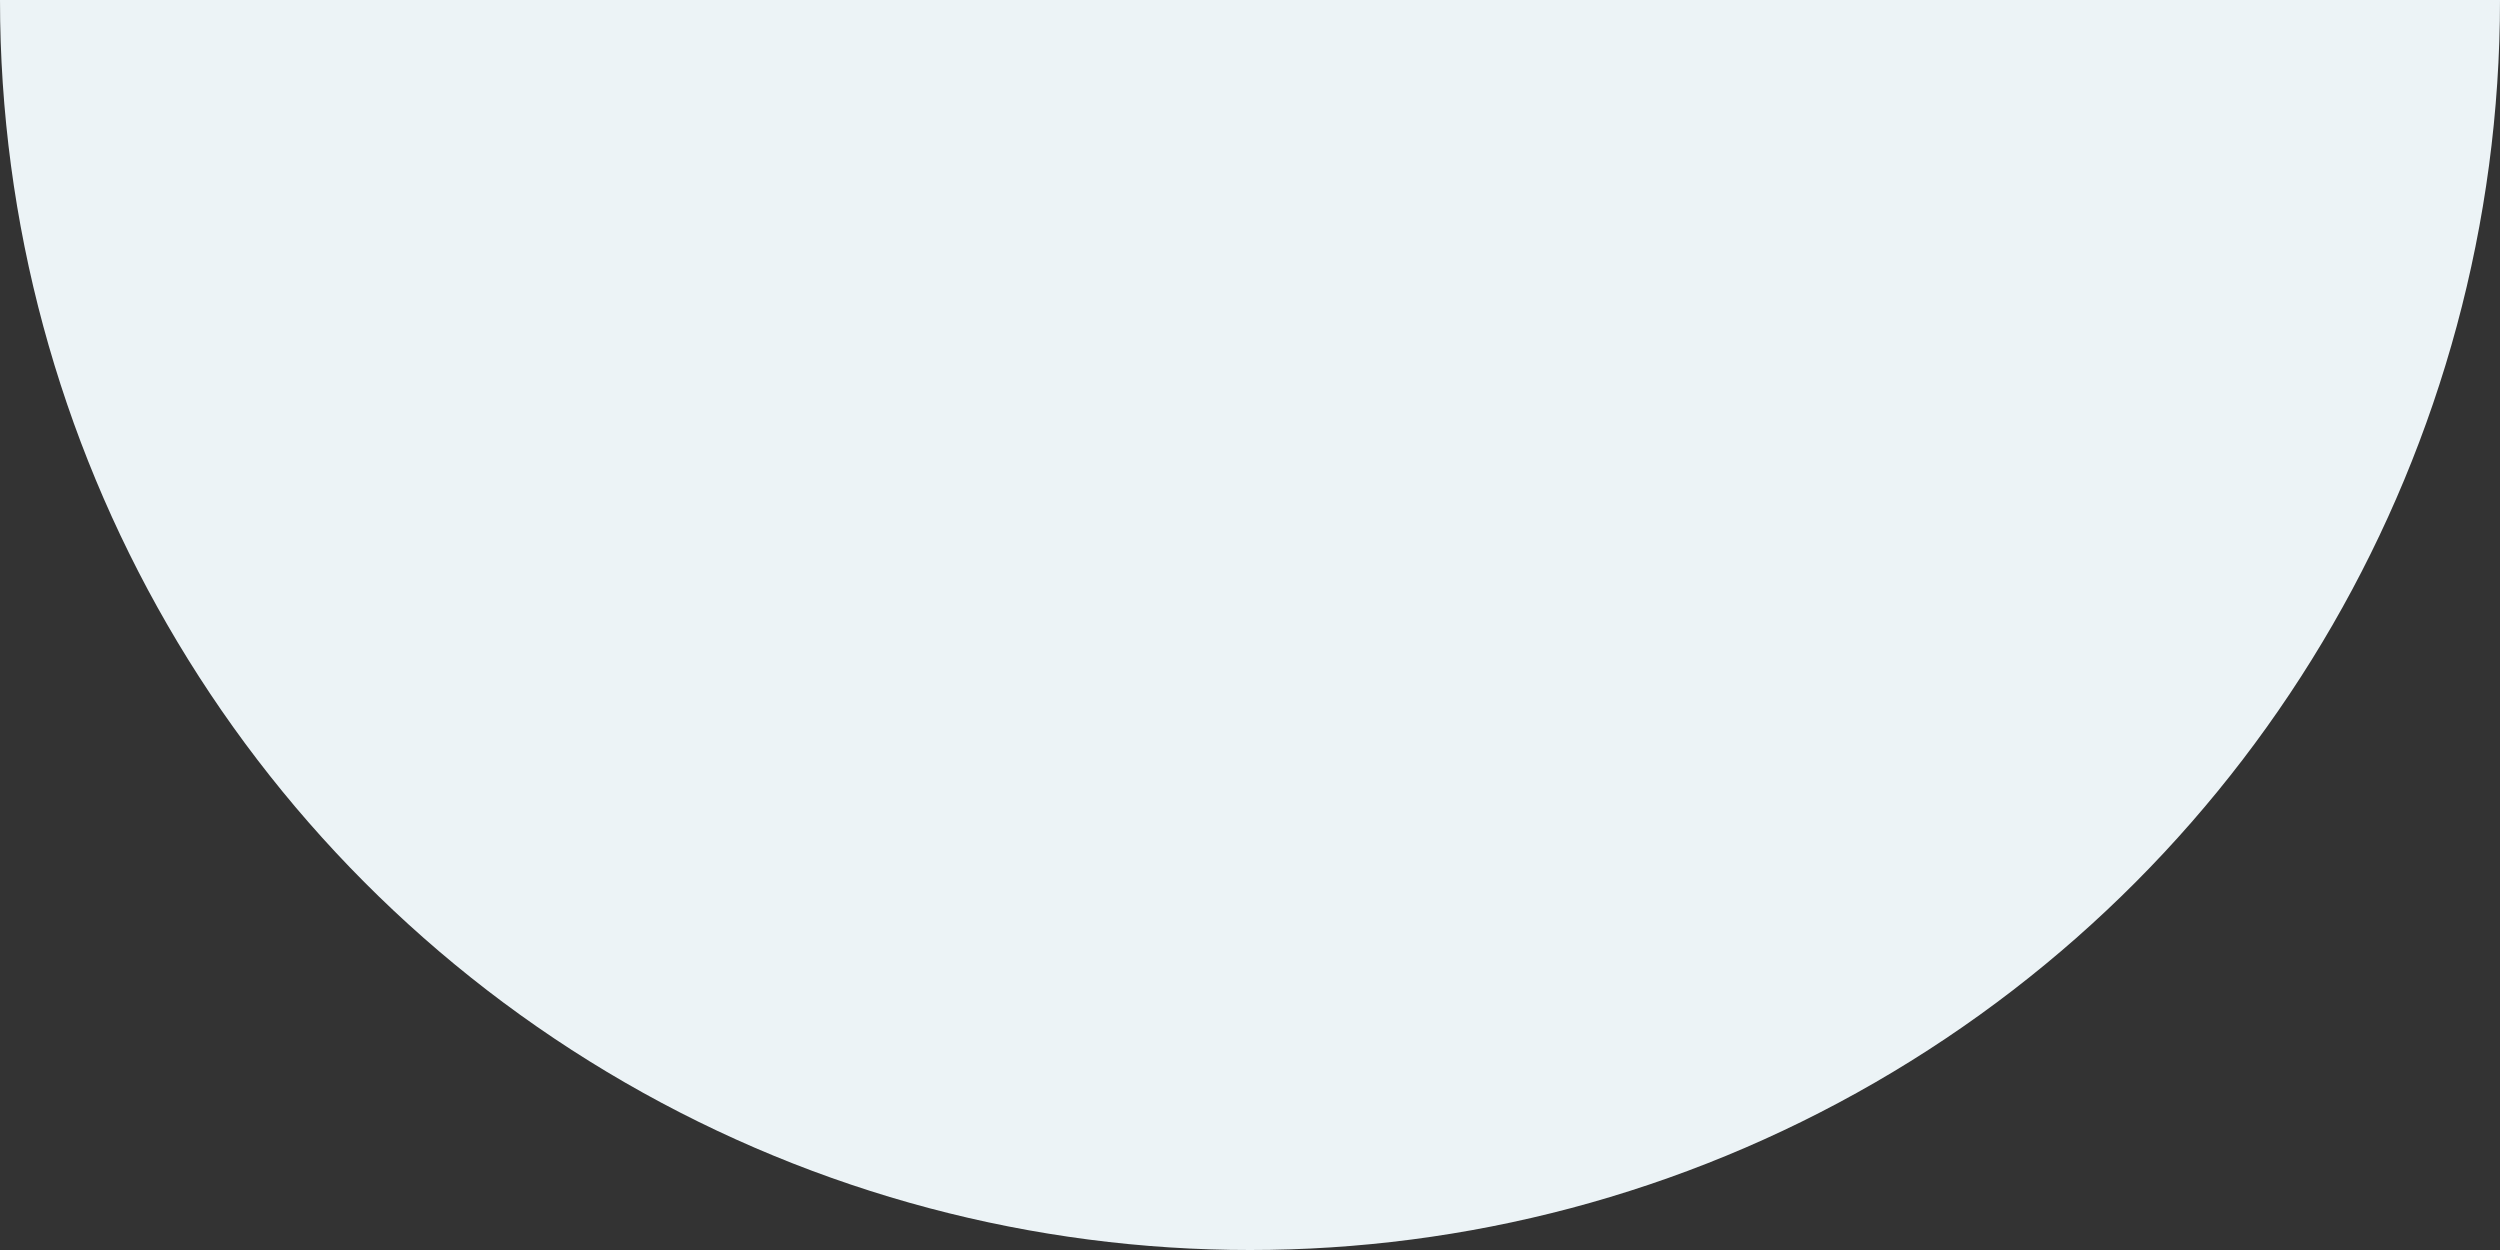 <svg xmlns="http://www.w3.org/2000/svg" xmlns:xlink="http://www.w3.org/1999/xlink" width="928" height="464" viewBox="0 0 928 464">
  <rect x="0" y="0" width="928" height="464" fill="#333333" stroke="none"/>
  <defs>
    <clipPath id="clip-path">
      <rect id="長方形_1345" data-name="長方形 1345" width="928" height="464" transform="translate(4948 -14066)" fill="#ffd9d9"/>
    </clipPath>
  </defs>
  <g id="マスクグループ_2" data-name="マスクグループ 2" transform="translate(5876 -13602) rotate(180)" clip-path="url(#clip-path)">
    <circle id="楕円形_10" data-name="楕円形 10" cx="464" cy="464" r="464" transform="translate(4948 -14066)" fill="#ecf3f6"/>
  </g>
</svg>
